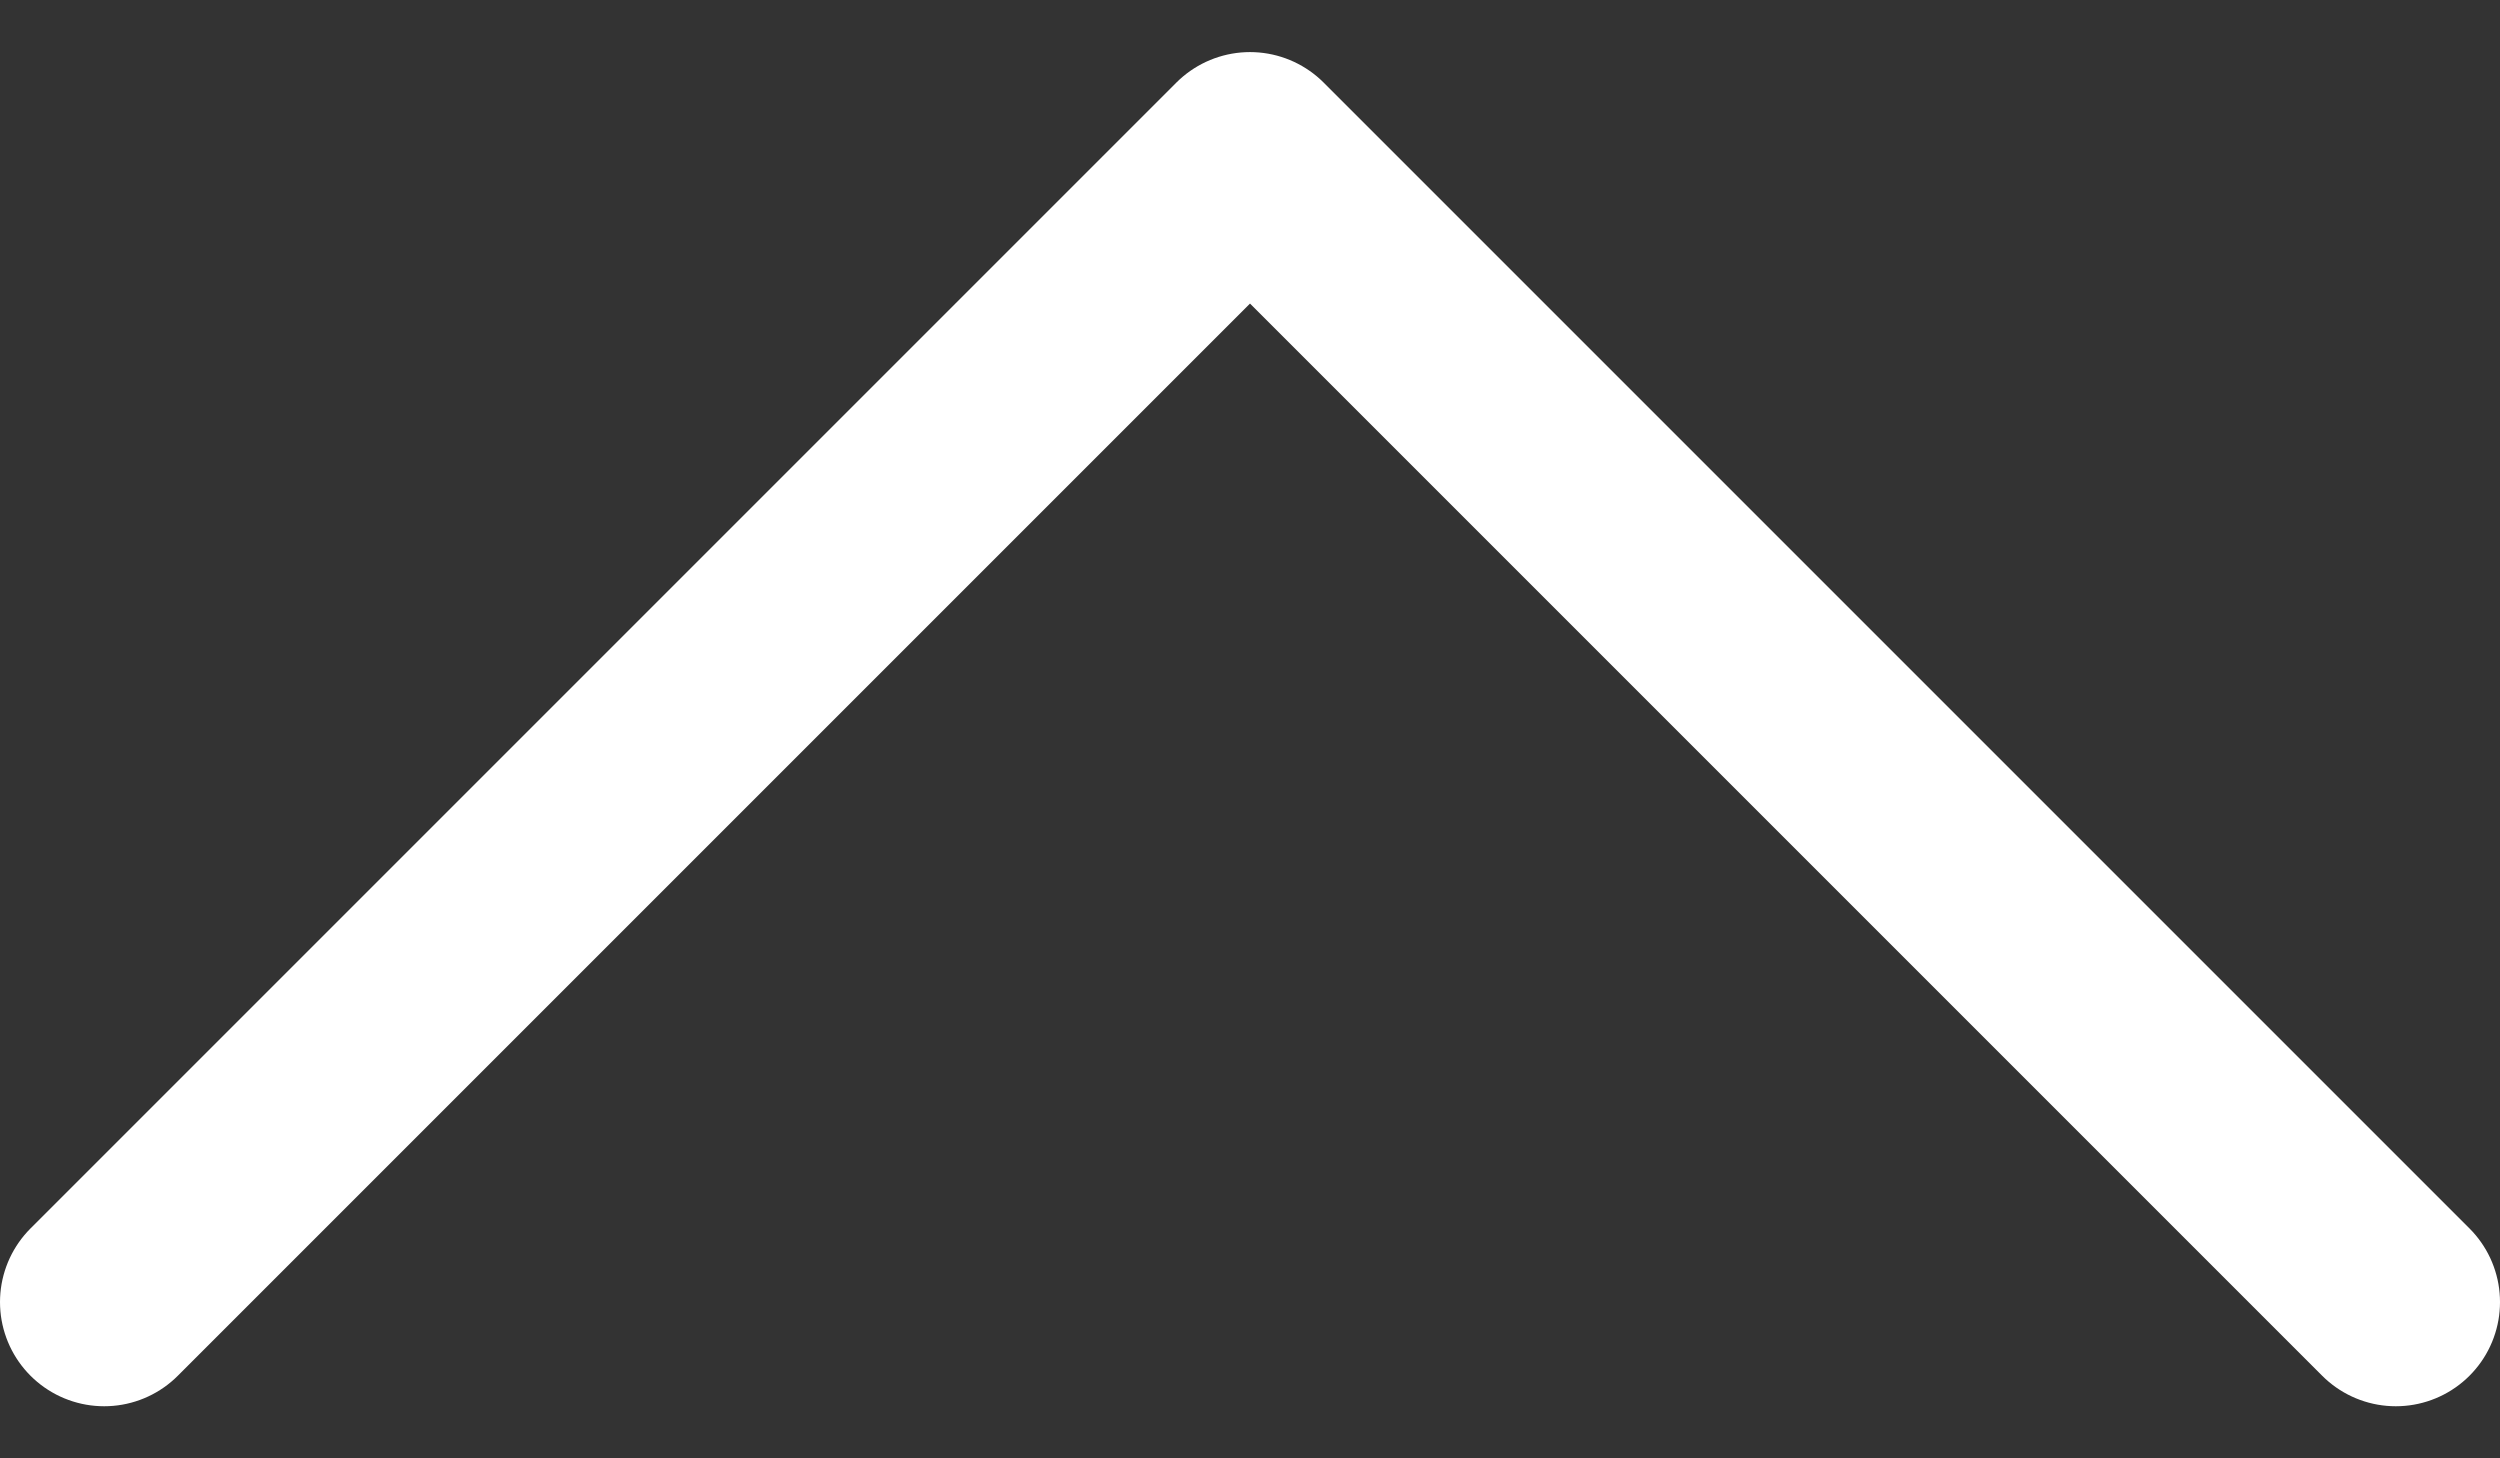 <svg width="24" height="14" viewBox="0 0 24 14" fill="none" xmlns="http://www.w3.org/2000/svg">
<rect x="0" y="0" width="24" height="14" fill="#333333" stroke="none"/>
<path d="M1 12.5L12 1.5L23 12.5" stroke="white" stroke-width="2" stroke-linecap="round" stroke-linejoin="round"/>
</svg>
